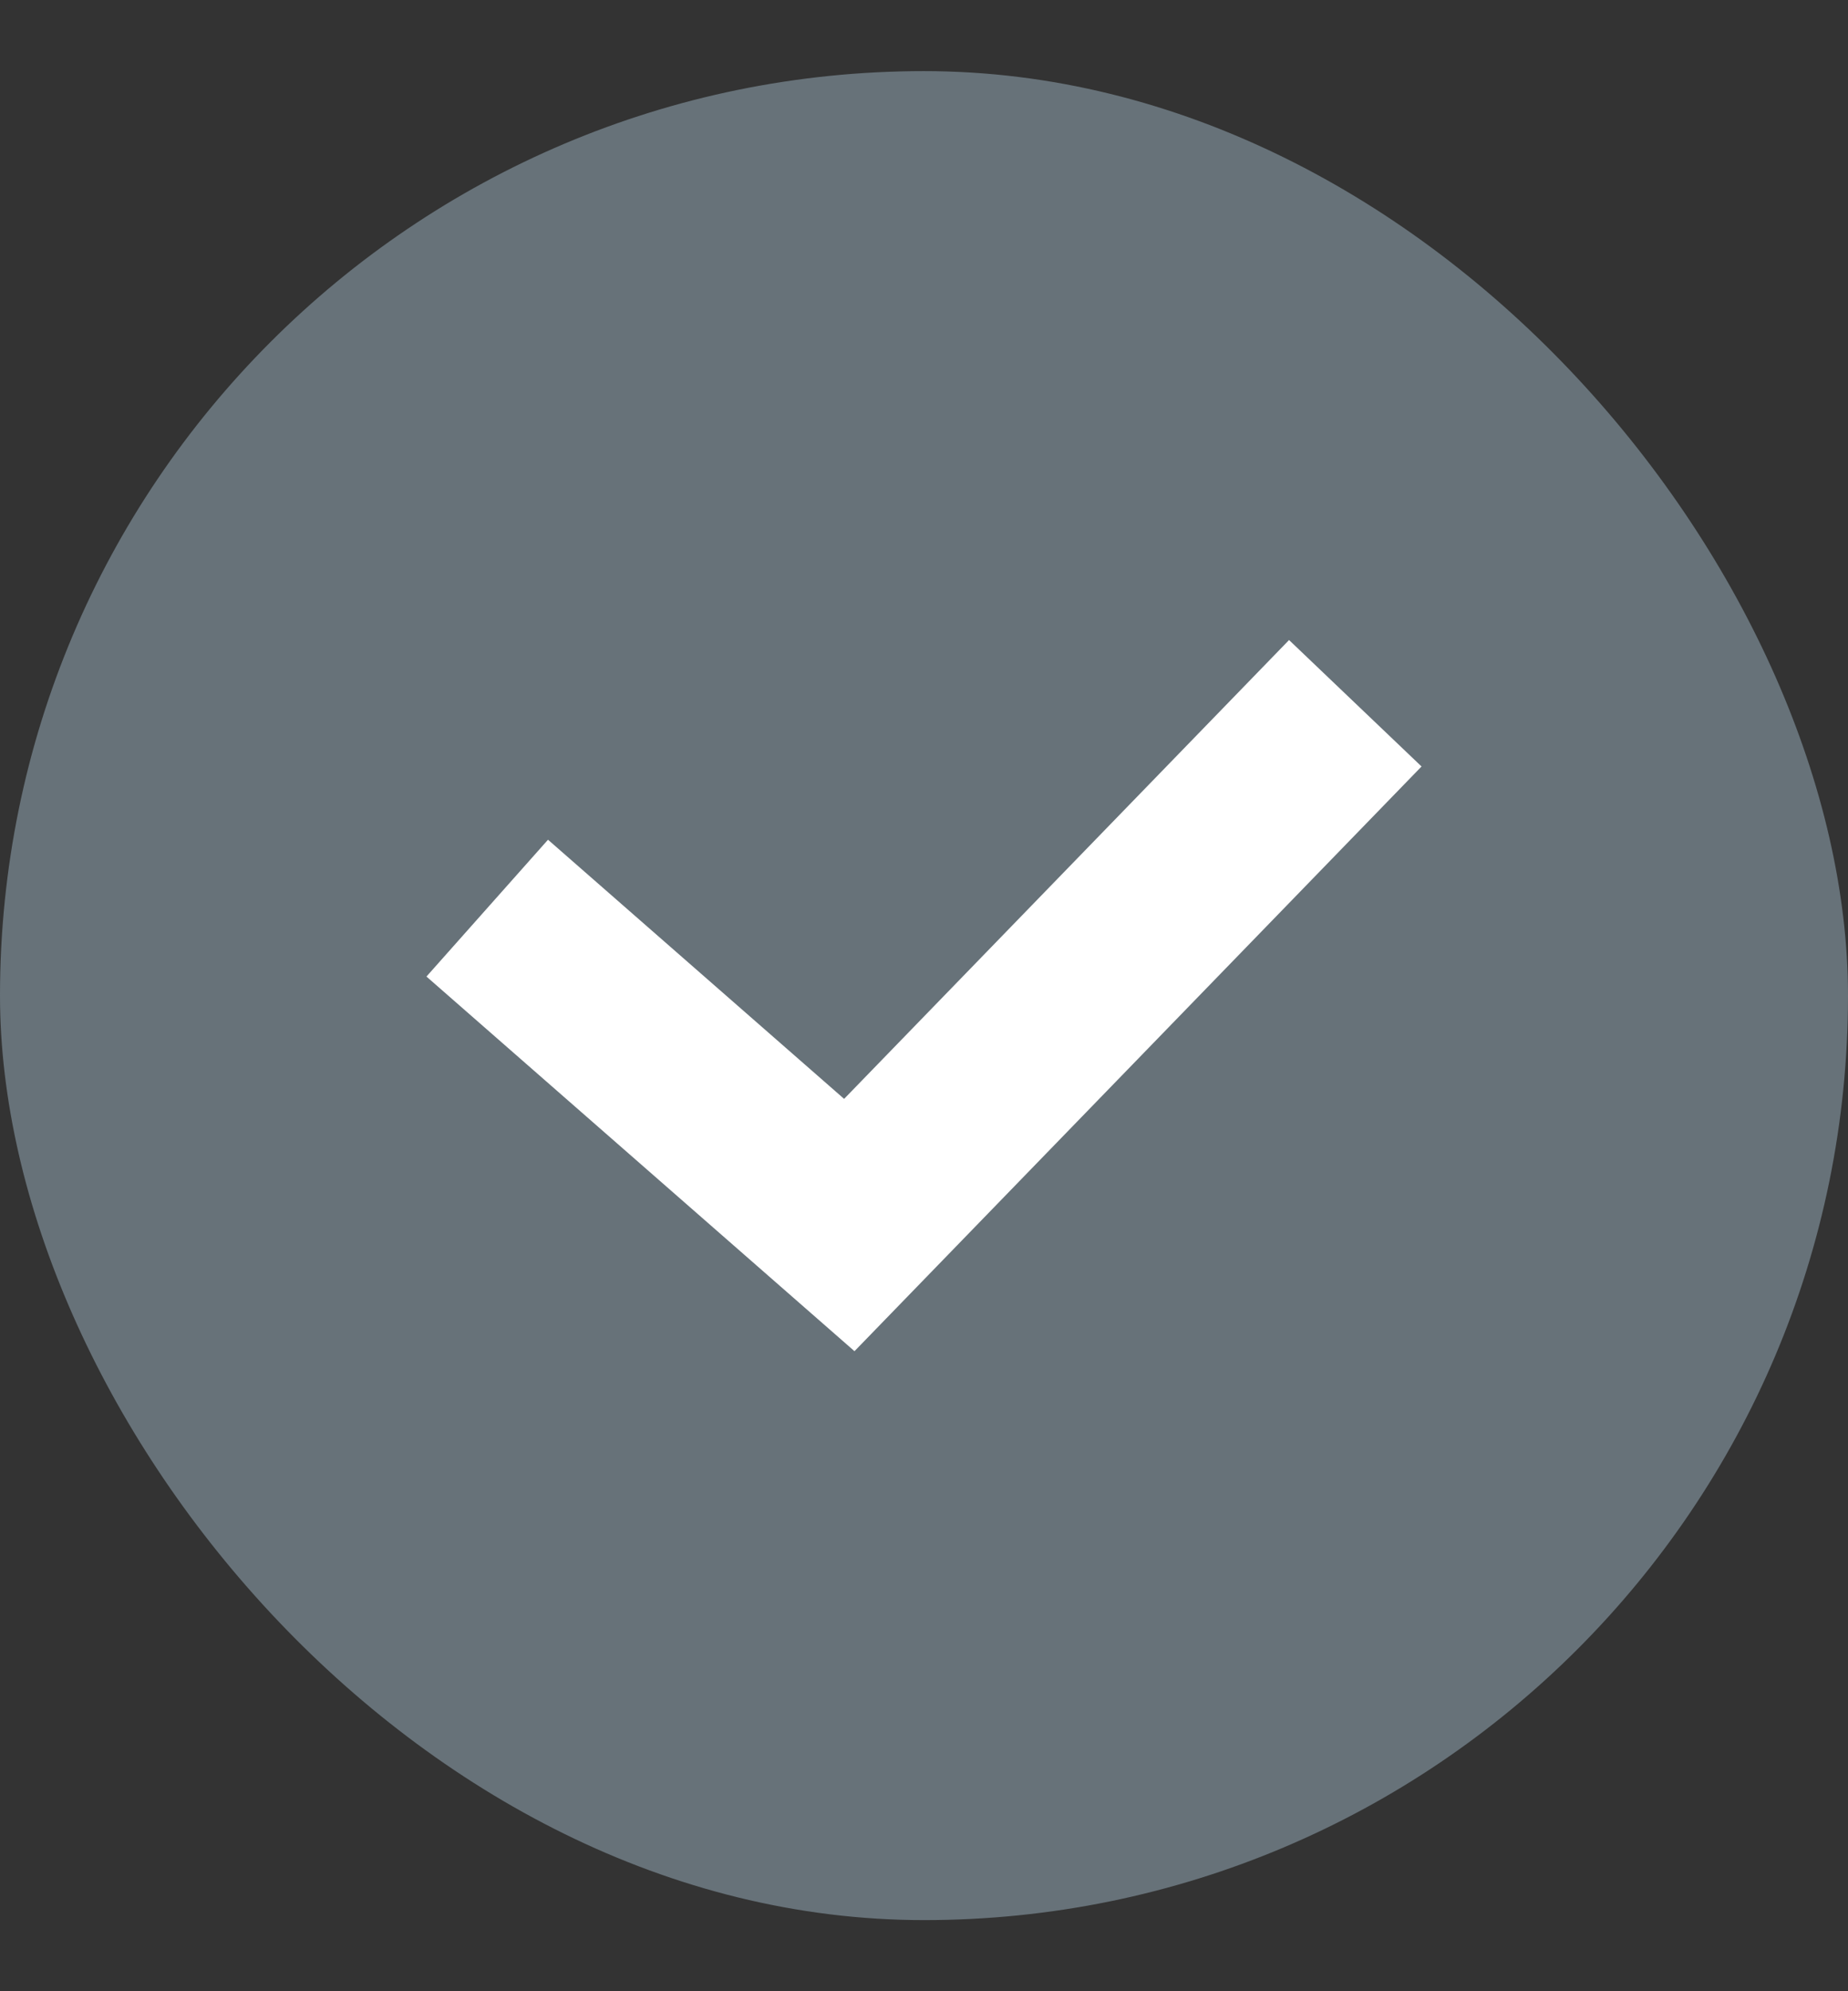<svg xmlns="http://www.w3.org/2000/svg" fill="none" viewBox="0 0 13 14" height="14" width="13">
<rect x="0" y="0" width="13" height="14" fill="#333333" stroke="none"/>
<rect fill="#677279" rx="6.5" height="13" width="13" y="0.5"></rect>
<path fill="white" d="M10 5.389L6.011 9.5L3 6.866L3.855 5.904L5.938 7.726L9.068 4.5L10 5.389Z" clip-rule="evenodd" fill-rule="evenodd"></path>
</svg>
